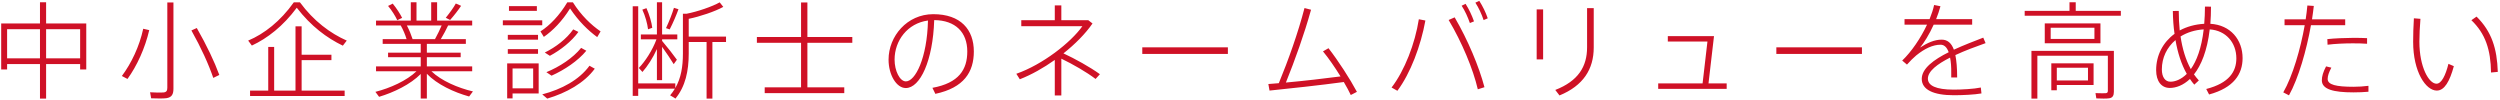 <svg width="828" height="33" viewBox="0 0 828 33" fill="none" xmlns="http://www.w3.org/2000/svg">
<path d="M26.54 21.215H15.27V32.66H13.24V21.215H2.355V23H0.395V7.775H13.24V0.74H15.27V7.775H28.57V23H26.54V21.215ZM15.27 19.325H26.54V9.665H15.27V19.325ZM2.355 19.325H13.24V9.665H2.355V19.325ZM55.415 0.81H57.445V29.335C57.445 31.155 56.955 32.24 55.1 32.52C54.12 32.66 51.845 32.625 50.06 32.555L49.71 30.56C51.25 30.665 53.35 30.7 54.05 30.63C55.17 30.56 55.415 30 55.415 29.055V0.81ZM63.395 10.085L65.18 9.28C68.505 15.125 70.99 20.34 72.635 24.82L70.64 25.8C69.065 21.215 66.65 15.895 63.395 10.085ZM47.435 9.525L49.43 9.98C48.03 15.965 45.37 21.81 42.22 26.15L40.365 25.17C43.515 20.935 46.175 15.37 47.435 9.525ZM98.29 2.56C93.775 8.65 88.595 12.675 83.415 15.09L82.19 13.445C87.475 11.24 92.9 7.005 97.31 0.775H99.34C103.89 6.97 109.385 11.03 114.845 13.445L113.55 15.125C108.23 12.57 103.015 8.685 98.29 2.56ZM82.82 30H88.84V15.545H90.8V30H97.87V8.72H99.9V18.135H109.77V19.92H99.9V30H114.145V31.785H82.82V30ZM128.53 1.965L130.07 1.195C131.365 2.77 132.52 4.59 133.185 5.92C132.345 6.34 131.96 6.515 131.575 6.69C130.945 5.325 129.79 3.47 128.53 1.965ZM150.965 1.16L152.715 1.93C151.84 3.26 150.475 5.045 149.075 6.62L147.64 5.885C148.97 4.24 150.265 2.455 150.965 1.16ZM136.65 12.955H144.07C144.91 11.415 145.715 9.77 146.275 8.44H134.76C135.565 9.98 136.23 11.66 136.65 12.955ZM142.88 23.595C146.135 26.745 151.7 29.125 156.635 30.28L155.375 31.96C150.335 30.56 144.77 27.97 141.375 24.435V32.625H139.345V24.505C135.915 27.97 130.455 30.595 125.555 32.065L124.33 30.42C129.195 29.195 134.725 26.71 137.945 23.595H124.54V21.985H139.345V18.94H128.53V17.435H139.345V14.53H126.745V12.955H134.655C134.235 11.555 133.535 9.875 132.73 8.44H124.54V6.83H136.055V0.74H137.945V6.83H142.81V0.74H144.77V6.83H156.39V8.44H148.41C147.815 9.735 146.94 11.38 145.995 12.955H154.29V14.53H141.375V17.435H152.575V18.94H141.375V21.985H156.39V23.595H142.88ZM188.8 2.805C186.14 7.075 183.13 10.12 180.12 12.22L179 10.4C182.08 8.44 185.3 5.115 187.89 0.775H189.745C192.51 5.15 195.8 8.265 198.915 10.4L197.795 12.29C194.75 10.05 191.705 7.11 188.8 2.805ZM168.57 2.035H177.81V3.61H168.57V2.035ZM166.54 6.725H179.595V8.37H166.54V6.725ZM189.85 9.735L191.565 10.575C189.325 13.69 185.685 16.595 182.115 18.485L180.435 17.4C184.075 15.615 187.645 12.885 189.85 9.735ZM168.185 11.555H178.195V13.13H168.185V11.555ZM192.475 15.86L194.19 16.805C191.425 20.165 186.98 23.14 182.675 25.065L180.96 23.91C185.37 22.09 189.71 19.255 192.475 15.86ZM168.185 16.28H178.195V17.82H168.185V16.28ZM169.76 29.265H176.585V22.685H169.76V29.265ZM168.92 21.005H169.76H178.405V30.945H169.76V32.59H167.975V21.005H168.92ZM195.24 21.775L196.99 22.755C193.525 27.48 187.61 30.77 181.24 32.66L179.595 31.26C186.07 29.545 191.775 26.5 195.24 21.775ZM223.205 2.595L224.71 3.05C224.045 4.905 222.96 7.495 221.805 9.735L220.58 9.315C221.665 7.005 222.68 4.38 223.205 2.595ZM212.74 3.19L214.105 2.7C215.085 4.905 215.82 7.425 216.03 9.21L214.63 9.7C214.42 7.88 213.72 5.29 212.74 3.19ZM219.285 13.55C221.07 15.65 223.065 18.205 224.185 19.78L223.135 21.25C222.225 19.78 220.755 17.54 219.285 15.51V26.535H217.57V16.245C216.24 19.22 214.42 21.985 212.775 23.84L211.585 22.51C213.685 20.34 216.1 16.63 217.43 13.025H212.25V11.415H217.57V0.74H219.285V11.415H224.325V13.025H219.285V13.55ZM211.375 27.62H223.66V29.16C225.585 25.835 226.18 21.985 226.18 17.75V4.555H227.37C231.01 3.855 235.91 2.175 238.36 0.775L239.55 2.28C236.855 3.785 231.78 5.5 228.105 6.235V12.115H240.46V13.9H235.945V32.66H234.02V13.9H228.105V17.75C228.105 23.455 227.02 28.635 223.695 32.66C223.59 32.555 223.415 32.415 221.945 31.575C222.54 30.875 223.065 30.14 223.52 29.37H211.375V31.75H209.555V2.07H211.375V27.62ZM253.27 28.915H265.31V14.18H250.68V12.255H265.31V0.81H267.41V12.255H282.285V14.18H267.41V28.915H279.625V30.84H253.27V28.915ZM307.345 6.795C300.555 7.705 296.285 13.445 296.285 19.745C296.285 23.455 298 26.955 300.03 26.955C303.145 26.955 307.065 19.255 307.345 6.795ZM294.29 19.78V19.745C294.29 12.01 300.415 4.695 309.095 4.695C318.195 4.695 322.535 9.805 322.535 17.05C322.535 23.84 319.28 29.055 309.795 31.085L308.815 29.09C317.6 27.48 320.365 23.035 320.365 17.05C320.365 10.715 316.48 6.725 309.41 6.655C308.99 20.095 304.755 29.16 299.995 29.16C296.88 29.16 294.29 24.75 294.29 19.78ZM352.215 17.68C356.065 19.465 361 22.195 364.29 24.575L362.855 26.15C359.88 23.875 355.365 21.285 351.515 19.43V31.61H349.345V19.85C345.6 22.51 341.61 24.75 337.76 26.255L336.605 24.435C345.32 21.39 354.63 14.11 358.48 8.685H338.25V6.69H349.345V1.79H351.515V6.69H360.44L361.84 7.775C359.495 11.17 356.1 14.6 352.215 17.68ZM378.325 15.685H406.675V17.855H378.325V15.685ZM420.08 27.83C421.095 27.76 422.285 27.655 423.545 27.55C426.695 19.92 429.915 10.89 432.05 2.665L434.22 3.225C431.98 11.31 428.9 19.85 425.89 27.34C431.665 26.815 438.91 25.975 443.985 25.31C442.13 22.3 440.03 19.255 438.175 17.015L439.995 15.965C443.215 20.095 447.135 26.15 449.41 30.42L447.38 31.47C446.785 30.21 445.98 28.705 445.07 27.165C437.65 28.18 426.73 29.37 420.465 30L420.08 27.83ZM488.645 0.88L489.94 0.285C491.095 2.105 492.04 4.03 492.74 6.06L491.375 6.655C490.71 4.66 489.765 2.63 488.645 0.88ZM484.095 1.895L485.39 1.265C486.545 3.085 487.455 5.01 488.19 7.075L486.825 7.635C486.125 5.64 485.215 3.61 484.095 1.895ZM481.785 5.745C486.195 13.305 489.835 22.02 491.655 28.88L489.45 29.58C487.875 22.825 484.2 14.005 479.79 6.62L481.785 5.745ZM469.92 6.375L472.09 6.795C470.55 15.23 467.155 24.26 462.815 30.07L460.89 28.985C465.23 23.35 468.66 14.425 469.92 6.375ZM525.64 2.7H527.845V15.72C527.845 22.965 524.345 28.39 516.505 31.61L515.105 29.79C522.665 26.85 525.64 22.09 525.64 15.685V2.7ZM508.945 3.12H511.08V19.675H508.945V3.12ZM571.875 27.62V29.44H549.195V27.62H563.895L565.505 13.76H552.38V11.975H567.675L565.855 27.62H571.875ZM588.325 15.685H616.675V17.855H588.325V15.685ZM656.855 12.465L657.625 14.285C654.475 15.405 650.835 16.735 647.615 18.24C648 20.13 648.21 22.615 648.21 25.66H646.25C646.25 25.17 646.25 24.715 646.25 24.26C646.285 22.16 646.145 20.445 645.865 19.08C641.7 21.18 638.515 23.56 638.515 26.045C638.515 28.355 641.21 29.685 647.055 29.685C649.645 29.685 653.775 29.475 656.05 28.985L656.26 30.945C653.88 31.365 649.96 31.54 647.09 31.54C640.3 31.54 636.485 29.685 636.485 26.115C636.485 22.685 640.475 19.745 645.41 17.295C644.78 15.58 643.87 14.81 642.715 14.81C640.16 14.81 637.43 16.105 634.665 18.345C633.895 18.975 632.53 20.305 631.585 21.39L630.01 20.06C633.055 17.155 636.135 12.64 638.235 8.16H630.78V6.34H639.075C639.74 4.695 640.265 3.12 640.58 1.65L642.68 2.07C642.295 3.505 641.805 4.94 641.245 6.34H653.18V8.16H640.44C638.97 11.415 637.22 14.215 635.925 15.755C638.34 14.18 640.72 13.13 643.065 13.13C644.955 13.13 646.285 14.18 647.125 16.455C650.38 14.95 653.88 13.62 656.855 12.465ZM670.575 3.61H685.415V0.74H687.48V3.61H702.425V5.22H670.575V3.61ZM677.225 7.74H695.67V14.32H677.225V7.74ZM679.185 9.175V12.885H693.675V9.175H679.185ZM698.12 16.84H699.1H700.115V30.385C700.115 31.61 699.73 32.38 698.575 32.555C697.805 32.695 695.74 32.66 694.305 32.59L694.025 30.84C695.145 30.875 696.895 30.91 697.35 30.875C697.945 30.84 698.12 30.56 698.12 30.07V18.45H674.775V32.66H672.815V16.84H698.12ZM681.215 26.64H691.54V22.44H681.215V26.64ZM680.445 20.97H681.215H693.395V28.145H681.215V29.895H679.395V20.97H680.445ZM724.265 24.47C722.48 21.32 721.255 17.54 720.52 13.27C717.685 15.685 716.005 19.08 716.005 23C716.005 25.555 717.125 27.06 718.84 27.06C720.38 27.06 722.375 26.36 724.265 24.47ZM722.2 12.08C722.795 16.14 723.915 19.85 725.595 22.895C727.485 20.235 729.13 16.07 729.865 9.735C726.96 9.91 724.335 10.75 722.2 12.08ZM719.645 3.645L721.605 3.61C721.605 5.815 721.71 8.02 721.92 10.085C724.265 8.825 726.995 8.055 730.04 7.88C730.18 6.13 730.285 4.24 730.285 2.175L732.28 2.21C732.28 4.24 732.21 6.13 732.07 7.88C738.755 8.265 742.745 13.165 742.745 19.255C742.745 24.54 739.84 29.055 731.65 31.295L730.705 29.475C738.335 27.515 740.68 23.665 740.68 19.325C740.68 14.11 737.215 10.085 731.86 9.735C731.02 16.875 729.025 21.635 726.645 24.645C727.135 25.345 727.695 26.01 728.255 26.64L726.75 28.04C726.225 27.445 725.735 26.815 725.315 26.15C723.075 28.285 720.66 29.125 718.63 29.125C715.9 29.125 714.115 26.955 714.115 23.245C714.115 18.275 716.39 14.005 720.205 11.205C719.855 8.825 719.68 6.305 719.645 3.645ZM756.64 6.41H763.64C763.885 4.835 764.06 3.295 764.2 1.825L766.335 1.965C766.16 3.4 765.985 4.87 765.74 6.41H776.73V8.335H765.39C763.92 16.63 761.26 25.905 758.11 31.575L756.22 30.595C759.335 25.17 761.925 16.245 763.325 8.335H756.64V6.41ZM783.975 12.64V14.495C782.715 14.39 780.965 14.355 779.25 14.355C776.485 14.355 773.37 14.495 770.885 14.81L770.815 12.955C773.3 12.675 776.625 12.57 779.495 12.535C781.175 12.535 782.75 12.57 783.975 12.64ZM770.395 21.985L772.145 22.405C771.34 23.91 770.92 25.1 770.92 26.15C770.92 28.075 773.72 28.74 779.46 28.74C781.105 28.74 782.855 28.635 784.43 28.425V30.385C782.82 30.525 781.175 30.595 779.46 30.595C772.81 30.595 768.995 29.58 768.995 26.605C768.995 25.275 769.415 23.875 770.395 21.985ZM818.52 6.69L820.235 5.5C825.24 10.435 827.025 16.105 827.27 23.805L825.03 24.015C824.925 16.49 823.175 11.135 818.52 6.69ZM799.48 6.06L801.65 6.235C801.44 8.93 801.3 11.59 801.3 13.795C801.3 22.23 804.45 27.725 806.97 27.725C808.615 27.725 809.98 24.96 810.925 21.145L812.71 21.915C811.345 26.955 809.595 30 807.075 30C803.435 30 799.235 23.84 799.235 13.865C799.235 11.555 799.305 8.86 799.48 6.06Z" fill="#CF1126"/>
</svg>
